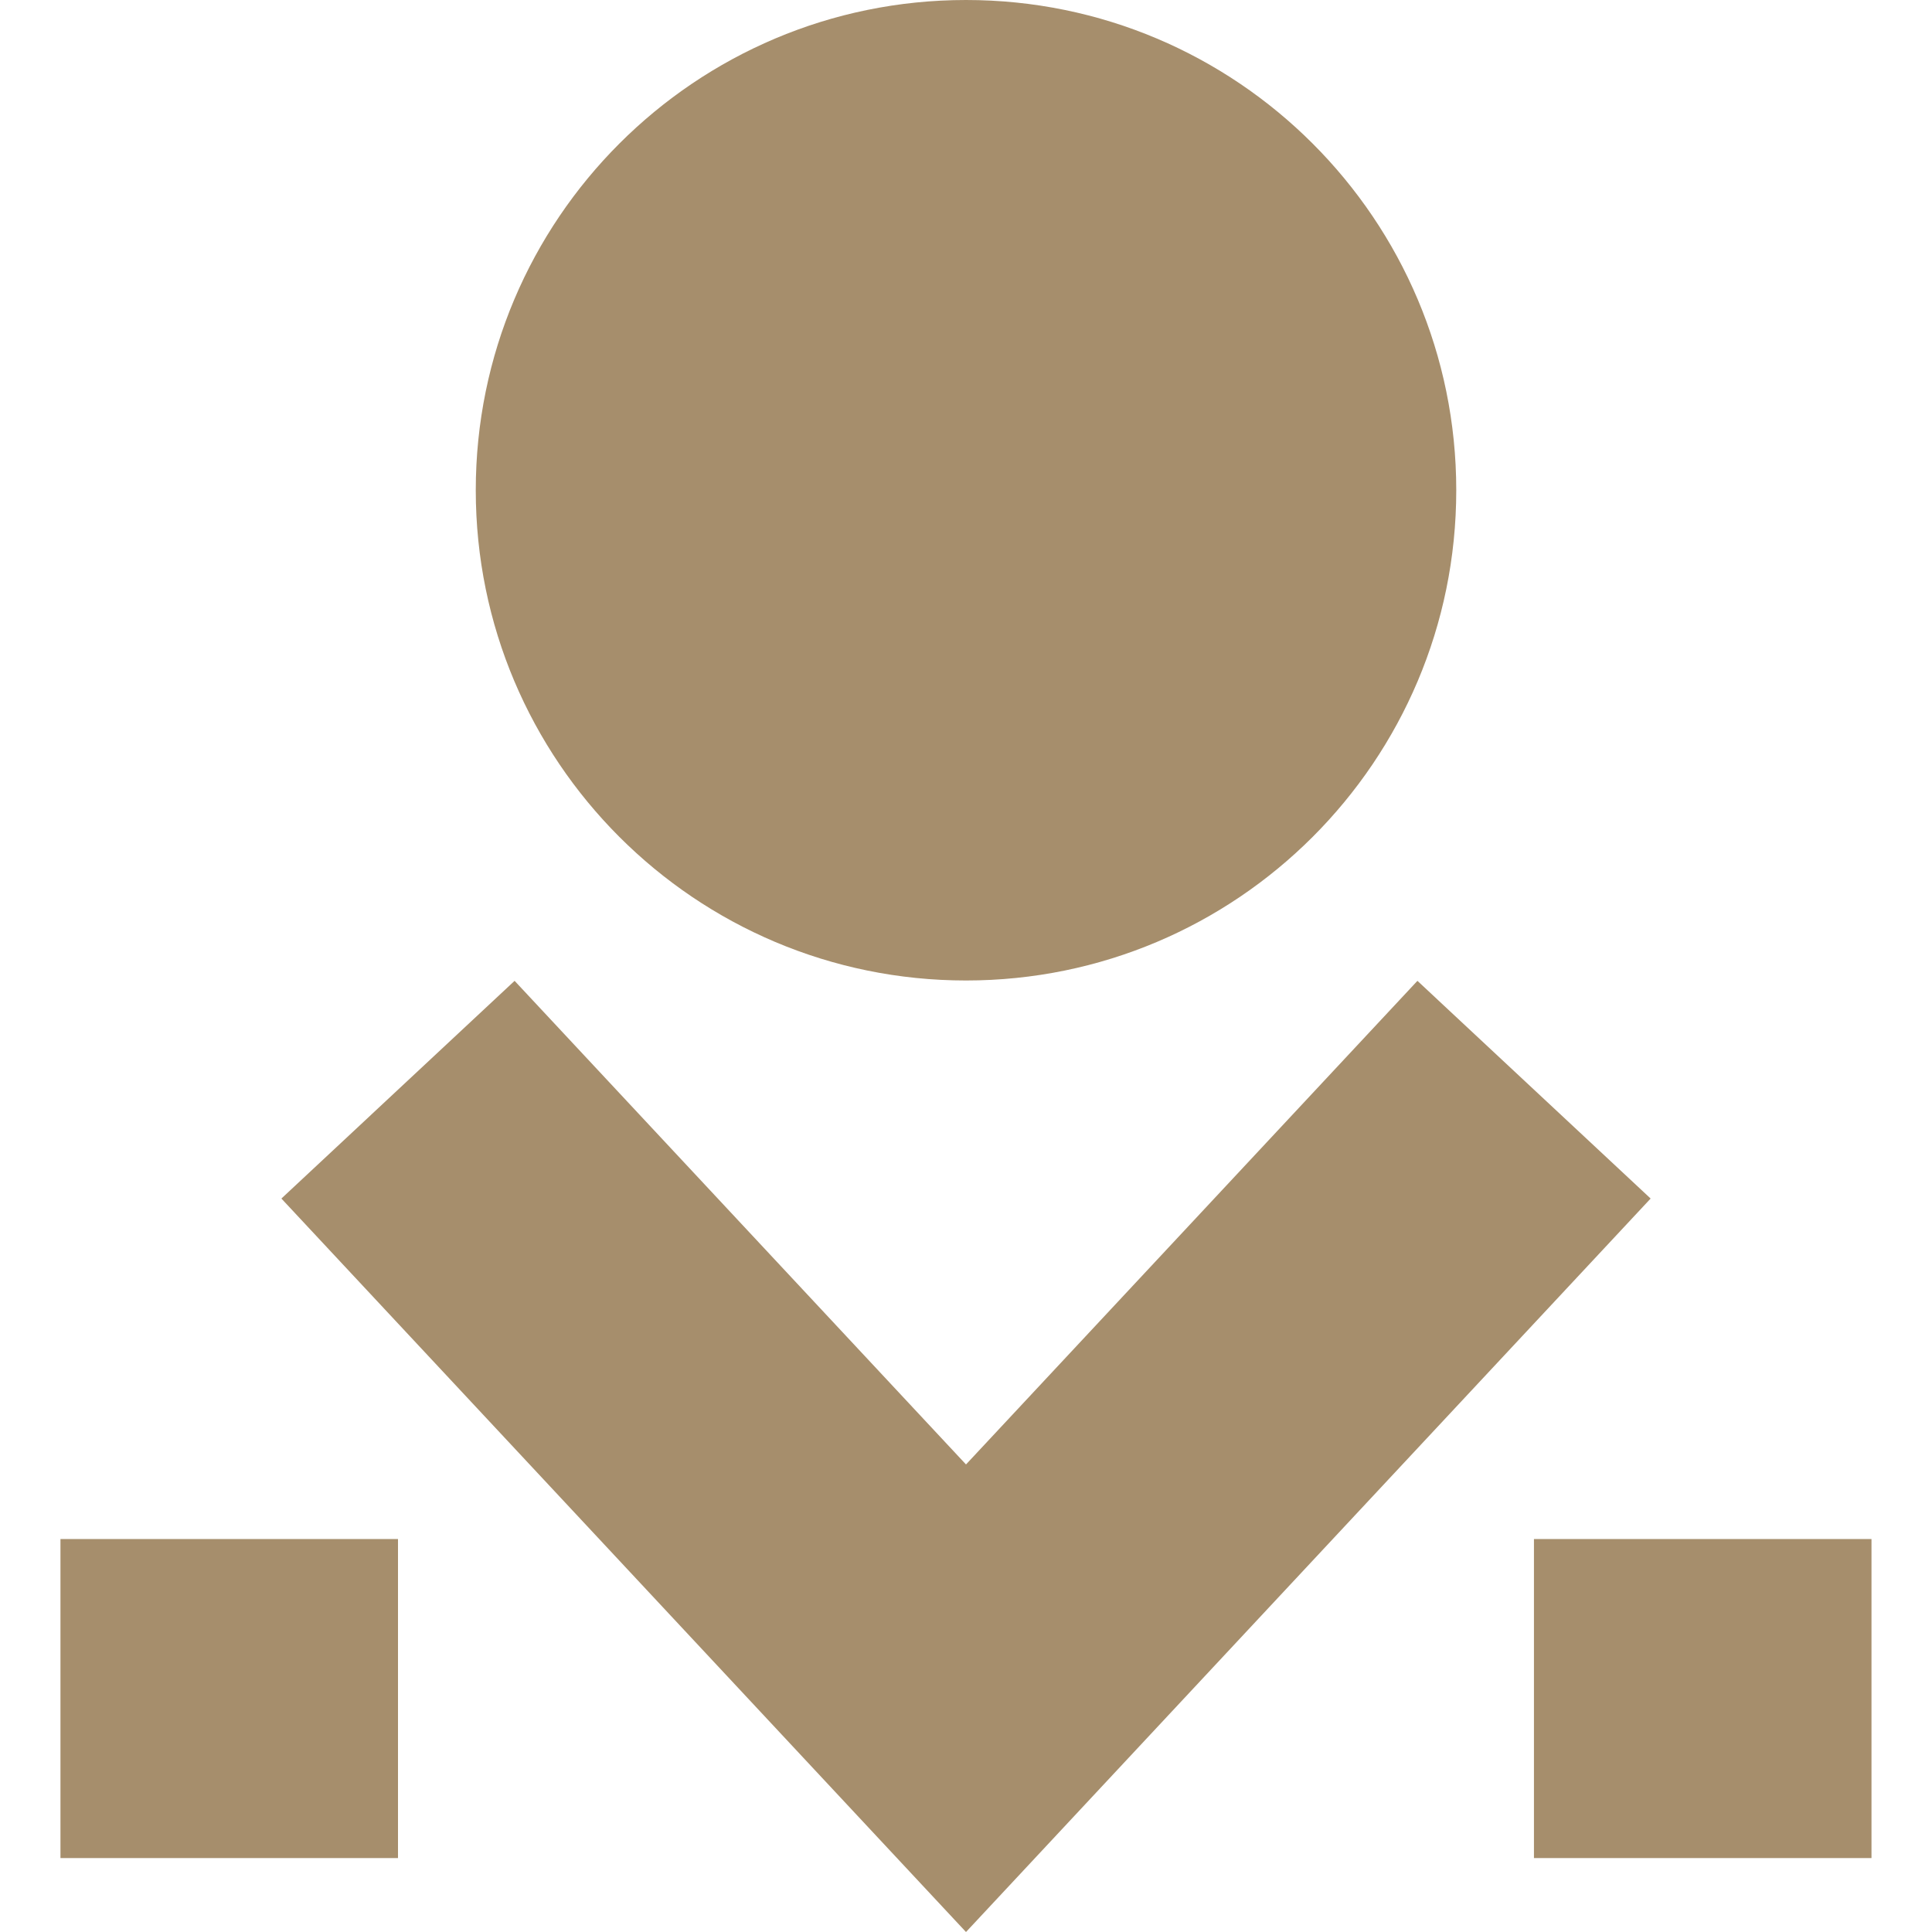 <svg xmlns="http://www.w3.org/2000/svg" xml:space="preserve" style="fill-rule:evenodd;clip-rule:evenodd;stroke-linejoin:round;stroke-miterlimit:2" viewBox="0 0 240 240"><path d="M895 215h276v320H895z" style="fill:none" transform="matrix(.87 0 0 .75 -778.26 -161.25)"/><path d="M-20.82-20.821c-11.499 0-20.821 9.322-20.821 20.82 0 11.499 9.322 20.821 20.821 20.821C-9.321 20.82 0 11.498 0-.001c0-11.498-9.321-20.82-20.82-20.82" style="fill:#a68e6c;fill-rule:nonzero" transform="matrix(0 -2.925 -2.925 0 120 0)"/><path d="m0 40.396-29.075-31.15L-19.171 0 0 20.539 19.172 0l9.904 9.246L0 40.396Z" style="fill:#a68e6c;fill-rule:nonzero" transform="matrix(2.925 0 0 2.925 120 121.843)"/><path d="M113.137 1112.56h14.335v13.549h-14.335z" style="fill:#a68e6c" transform="matrix(-2.925 0 0 2.925 380.366 -3063.053)"/><path d="M175.719 1112.56h14.335v13.549h-14.335z" style="fill:#a68e6c" transform="matrix(-2.925 0 0 2.925 746.461 -3063.053)"/></svg>